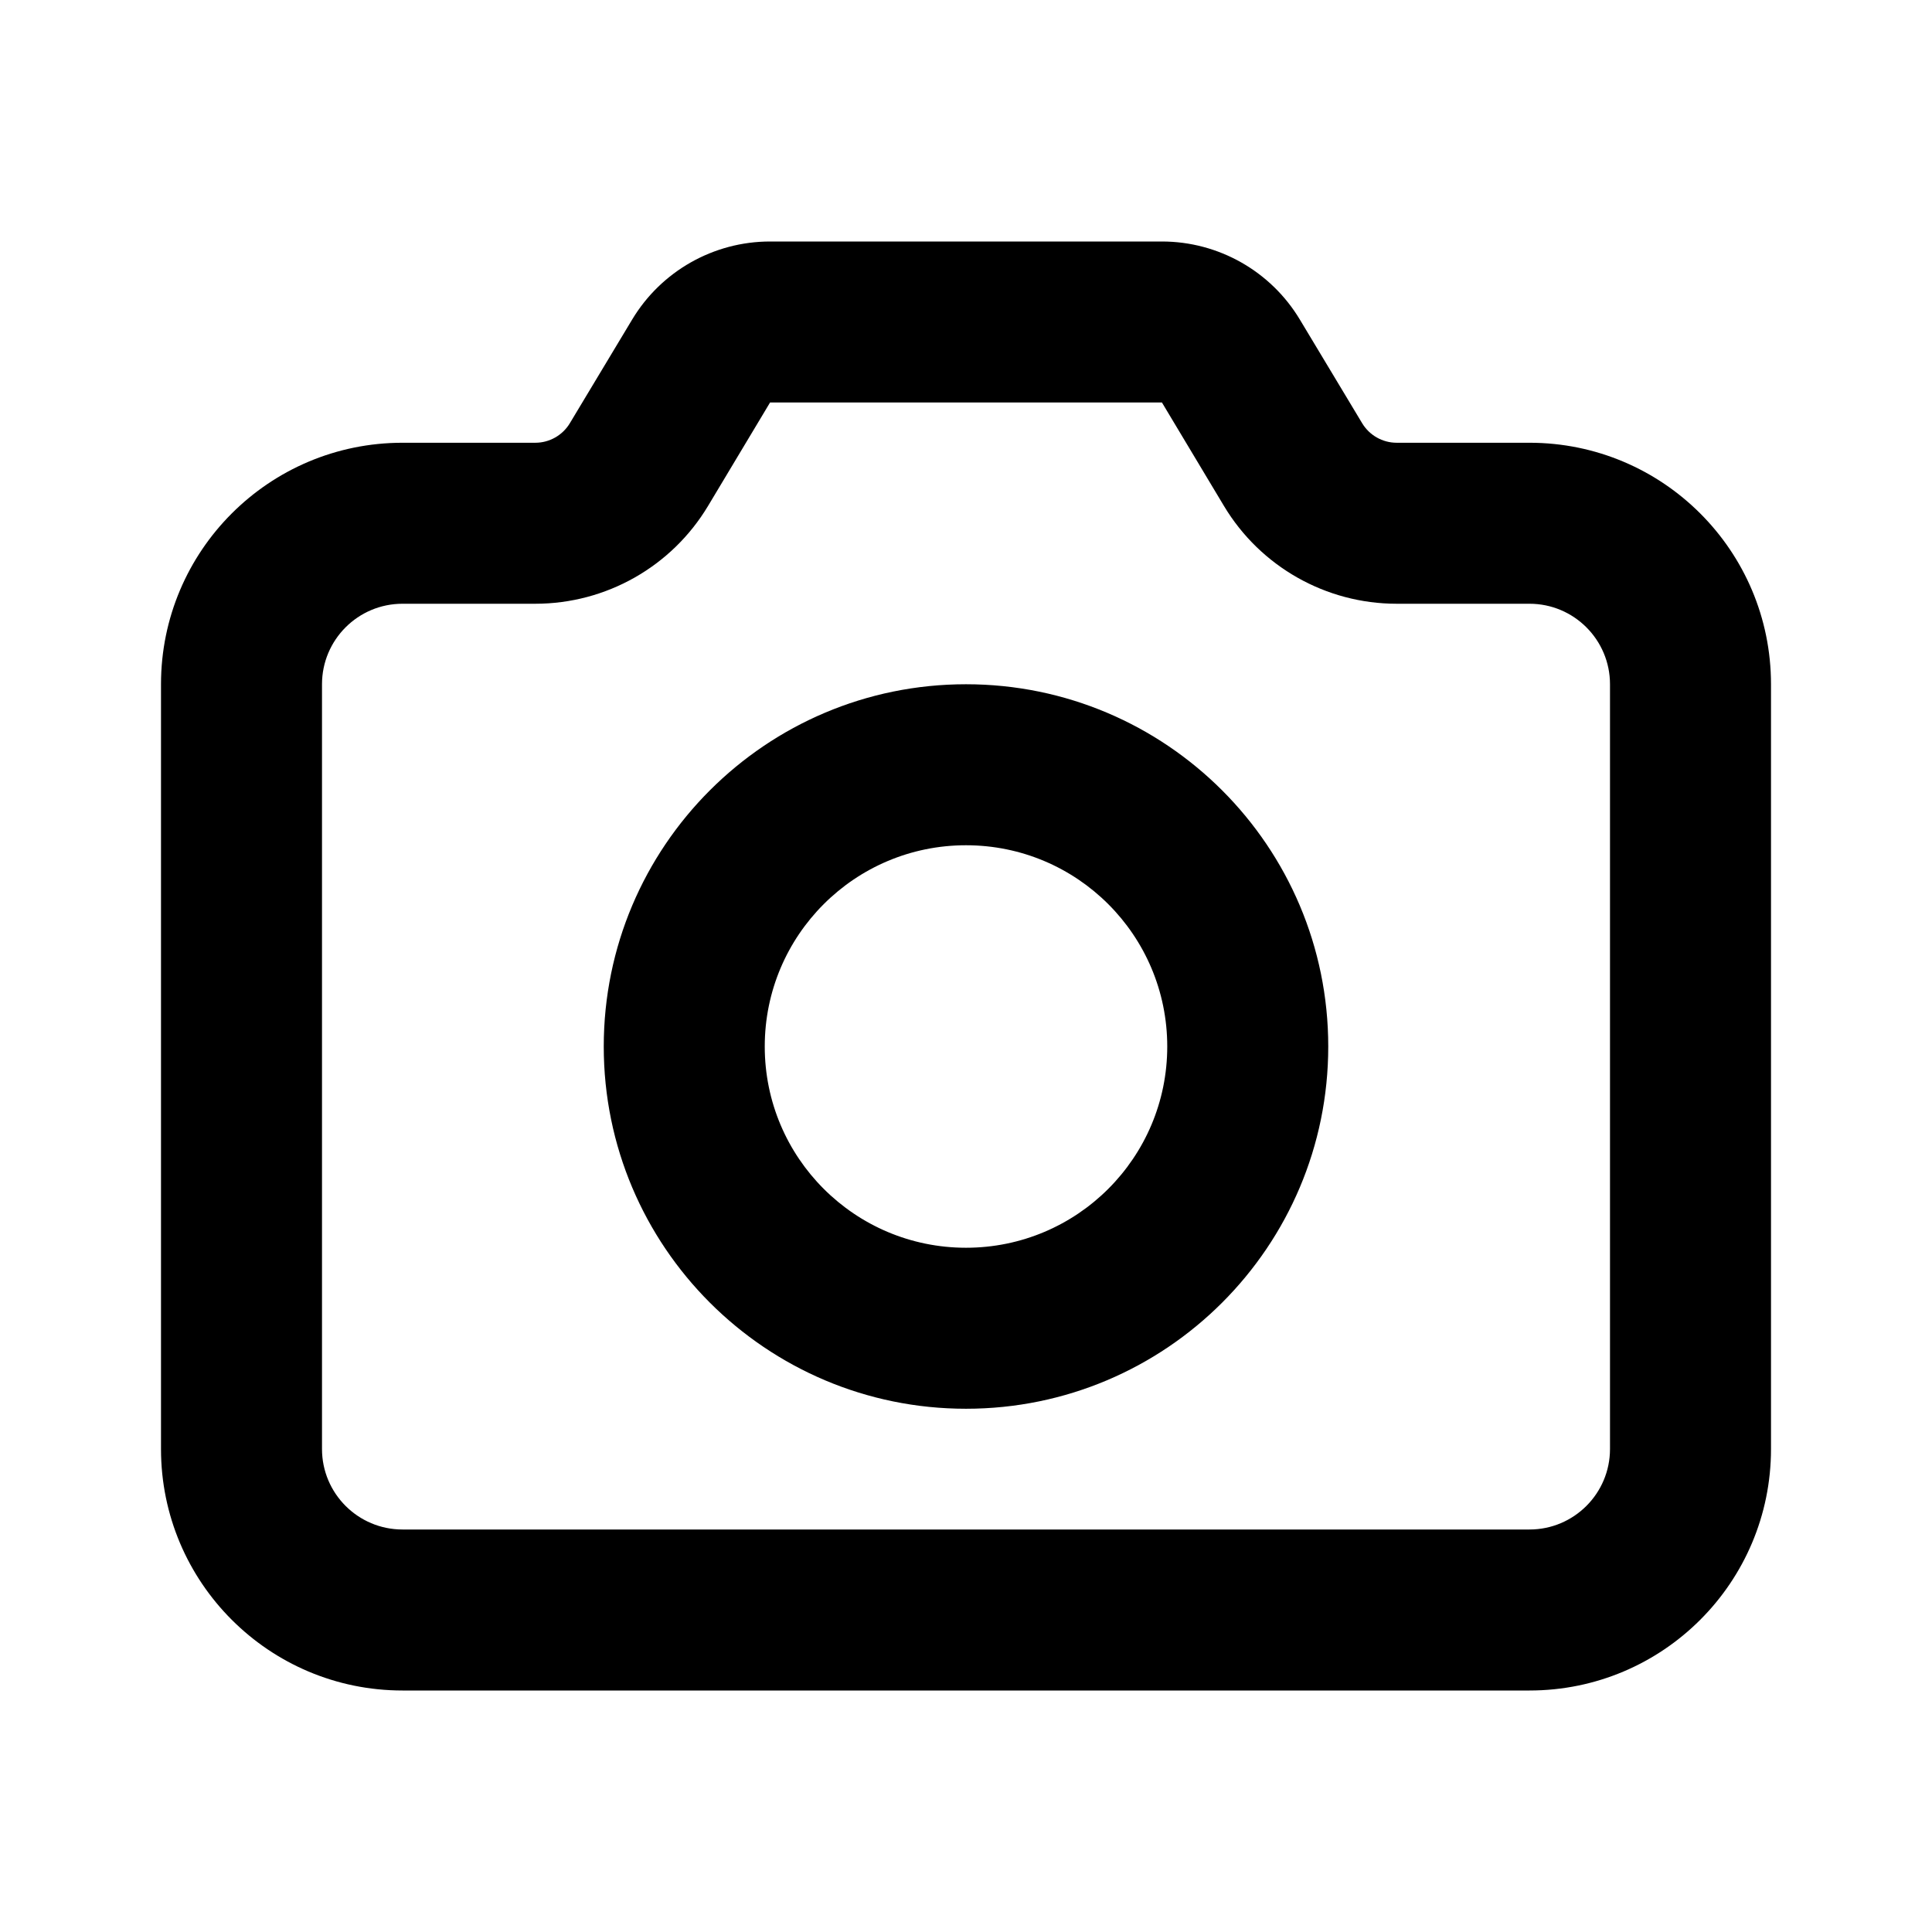 <svg viewBox="0 0 24 24" fill="currentColor" xmlns="http://www.w3.org/2000/svg"><path d="M14.434 3C15.136 3 15.787 3.369 16.148 3.971L16.921 5.257C17.011 5.407 17.174 5.5 17.35 5.5H19C20.657 5.5 22 6.843 22 8.5V18C22 19.657 20.657 21 19 21H5C3.343 21 2 19.657 2 18V8.5C2 6.843 3.343 5.5 5 5.5H6.65C6.826 5.5 6.989 5.407 7.079 5.257L7.852 3.971C8.213 3.369 8.864 3 9.566 3H14.434ZM8.795 6.286C8.343 7.039 7.529 7.5 6.65 7.5H5C4.448 7.5 4 7.948 4 8.5V18C4 18.552 4.448 19 5 19H19C19.552 19 20 18.552 20 18V8.5C20 7.948 19.552 7.5 19 7.5H17.35C16.471 7.5 15.657 7.039 15.205 6.286L14.434 5H9.566L8.795 6.286ZM12 8.5C14.485 8.5 16.5 10.515 16.5 13C16.5 15.485 14.485 17.5 12 17.5C9.515 17.5 7.5 15.485 7.5 13C7.5 10.515 9.515 8.5 12 8.5ZM12 10.5C10.619 10.5 9.5 11.619 9.5 13C9.5 14.381 10.619 15.5 12 15.5C13.381 15.5 14.5 14.381 14.5 13C14.5 11.619 13.381 10.5 12 10.5Z"/></svg>